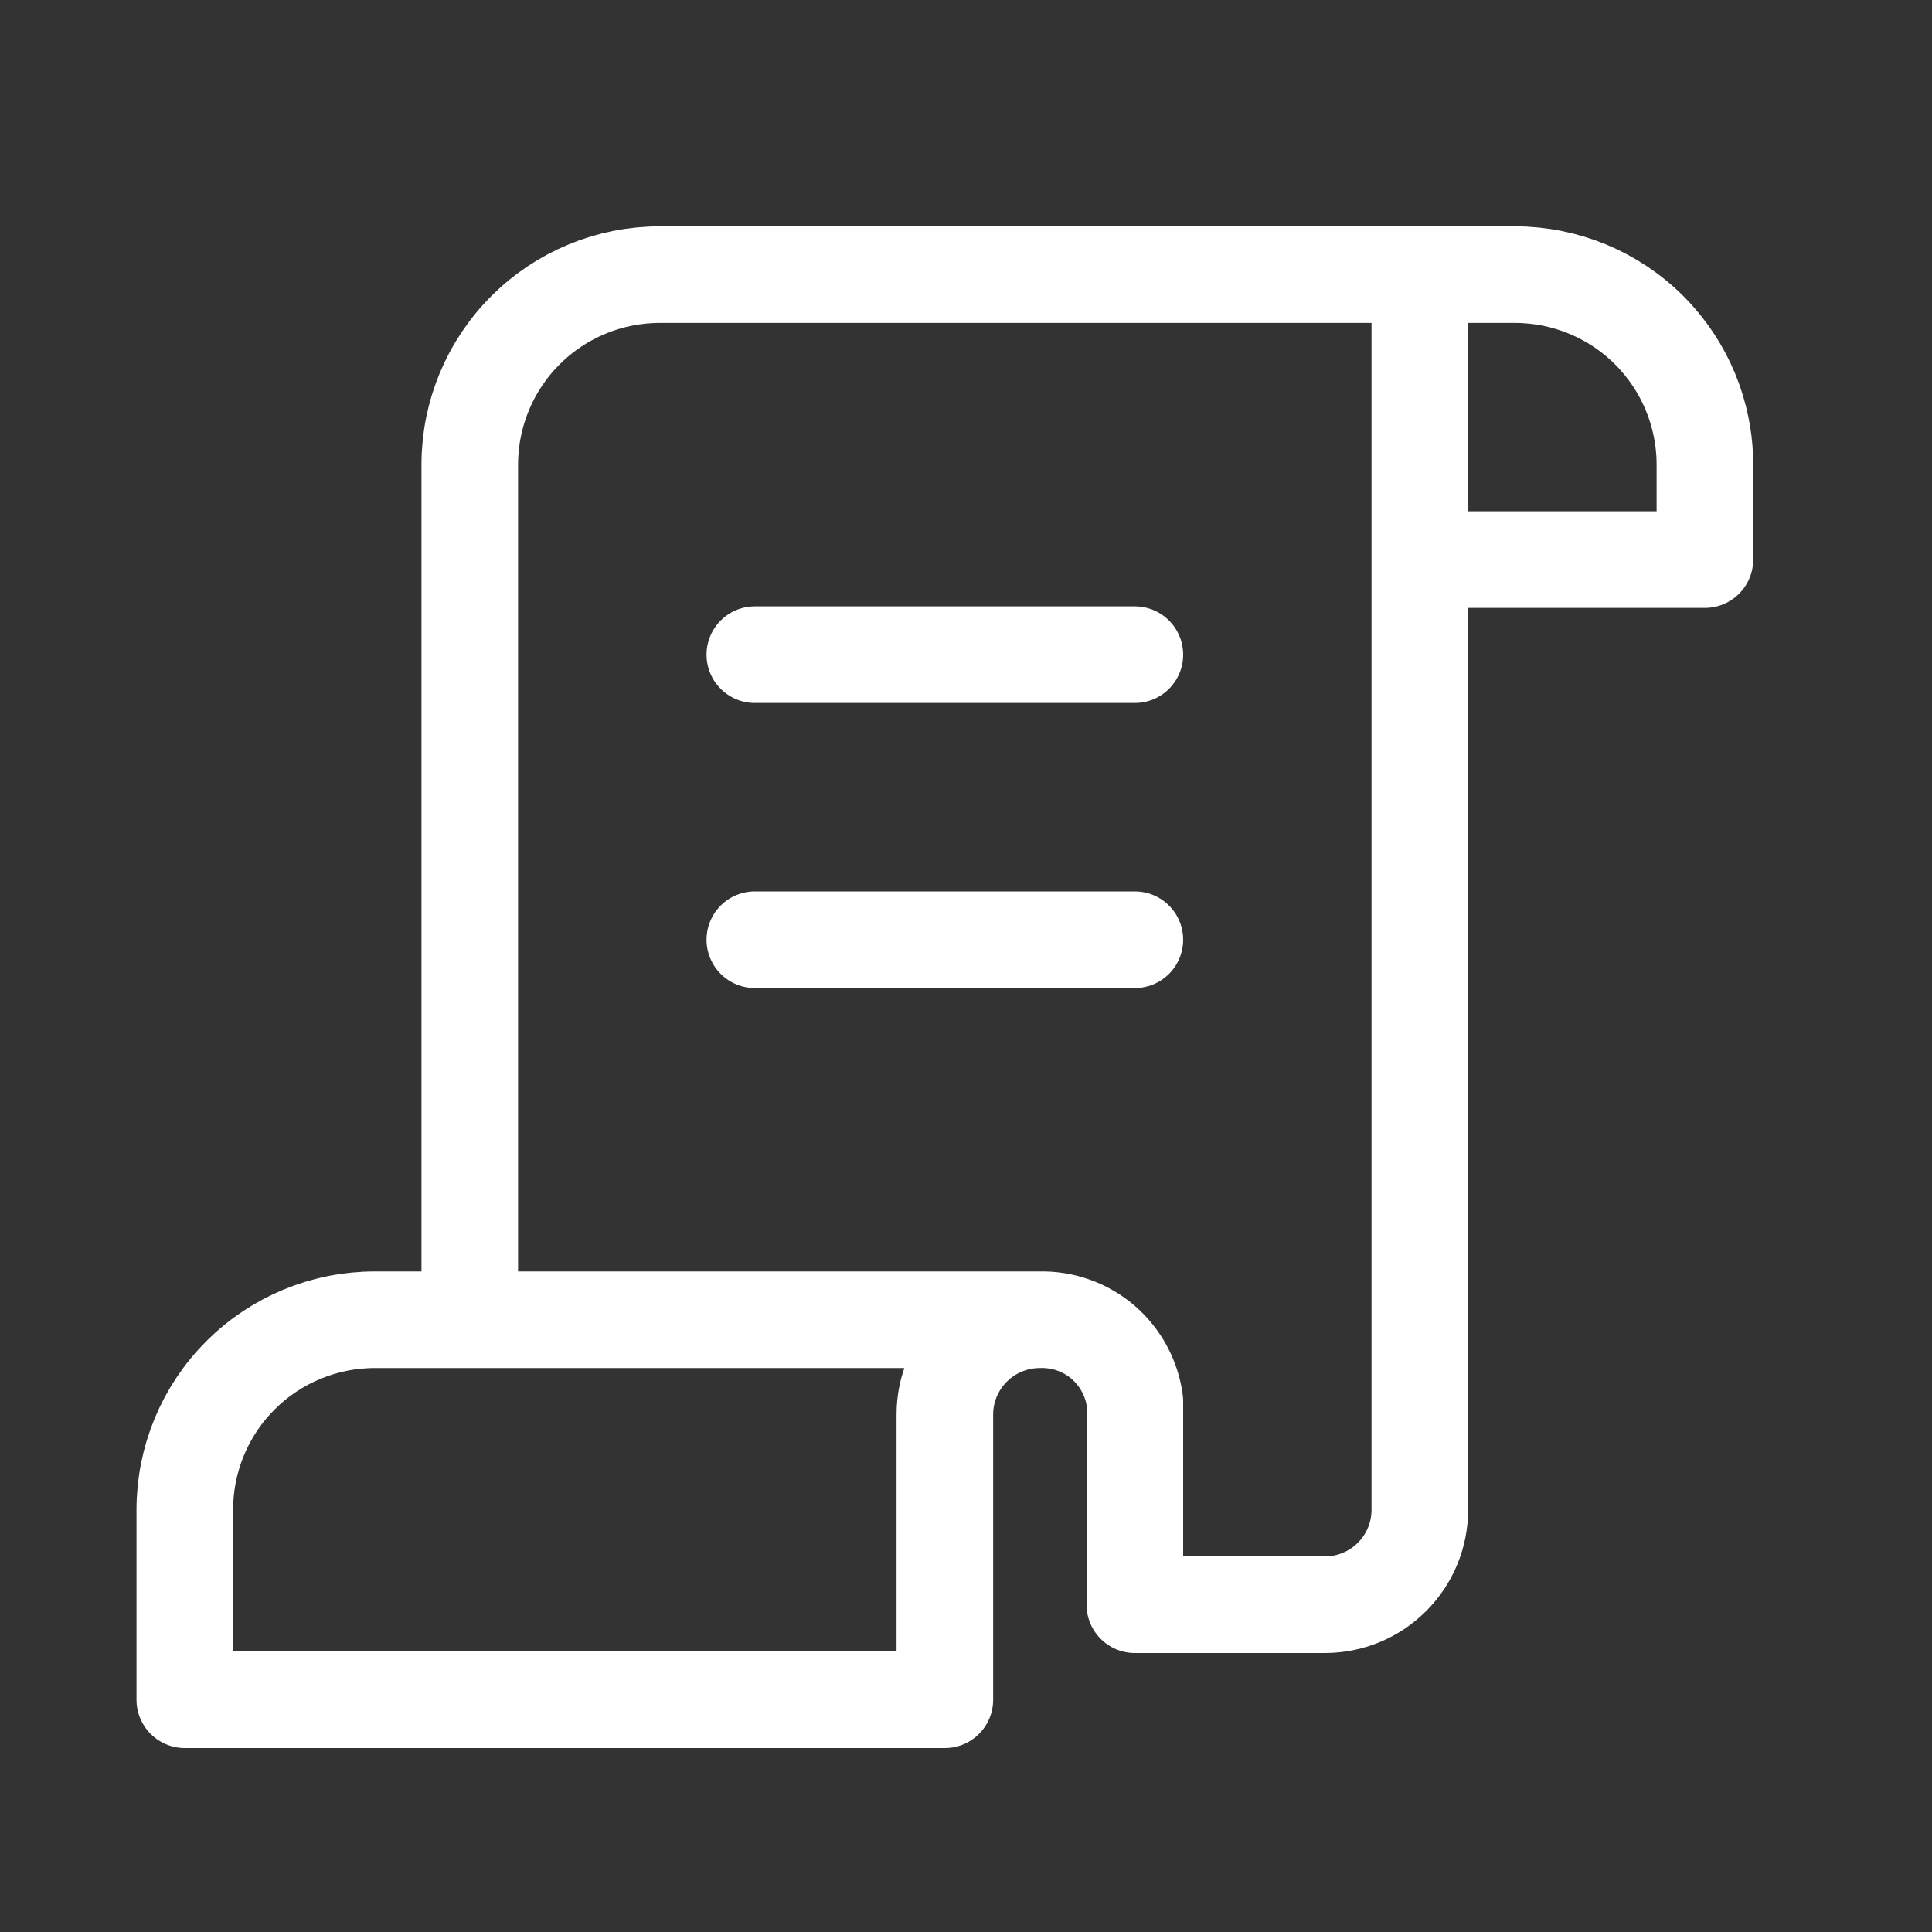 <svg width="20" height="20" viewBox="0 0 20 20" fill="none" xmlns="http://www.w3.org/2000/svg">
<rect x="0" y="0" width="20" height="20" fill="#333333" stroke="none"/>
<path d="M10.764 13.662H3.88C3.358 13.662 2.858 13.869 2.489 14.238C2.12 14.607 1.913 15.107 1.913 15.629V17.596H9.781L9.781 14.645C9.781 14.384 9.884 14.134 10.069 13.95C10.253 13.765 10.503 13.662 10.764 13.662ZM10.764 13.662C11.004 13.656 11.237 13.739 11.419 13.895C11.6 14.052 11.718 14.27 11.748 14.507V16.612H13.715C13.976 16.612 14.226 16.509 14.41 16.324C14.595 16.14 14.698 15.889 14.698 15.629V2.843M14.698 2.843H6.83C6.308 2.843 5.808 3.05 5.439 3.419C5.07 3.788 4.863 4.288 4.863 4.81V13.662M14.698 2.843H15.682C16.203 2.843 16.704 3.05 17.073 3.419C17.442 3.788 17.649 4.288 17.649 4.81V5.793H14.698V2.843ZM7.814 9.728H11.748M7.814 6.777H11.748" stroke="white" stroke-linecap="round" stroke-linejoin="round"/>
</svg>
